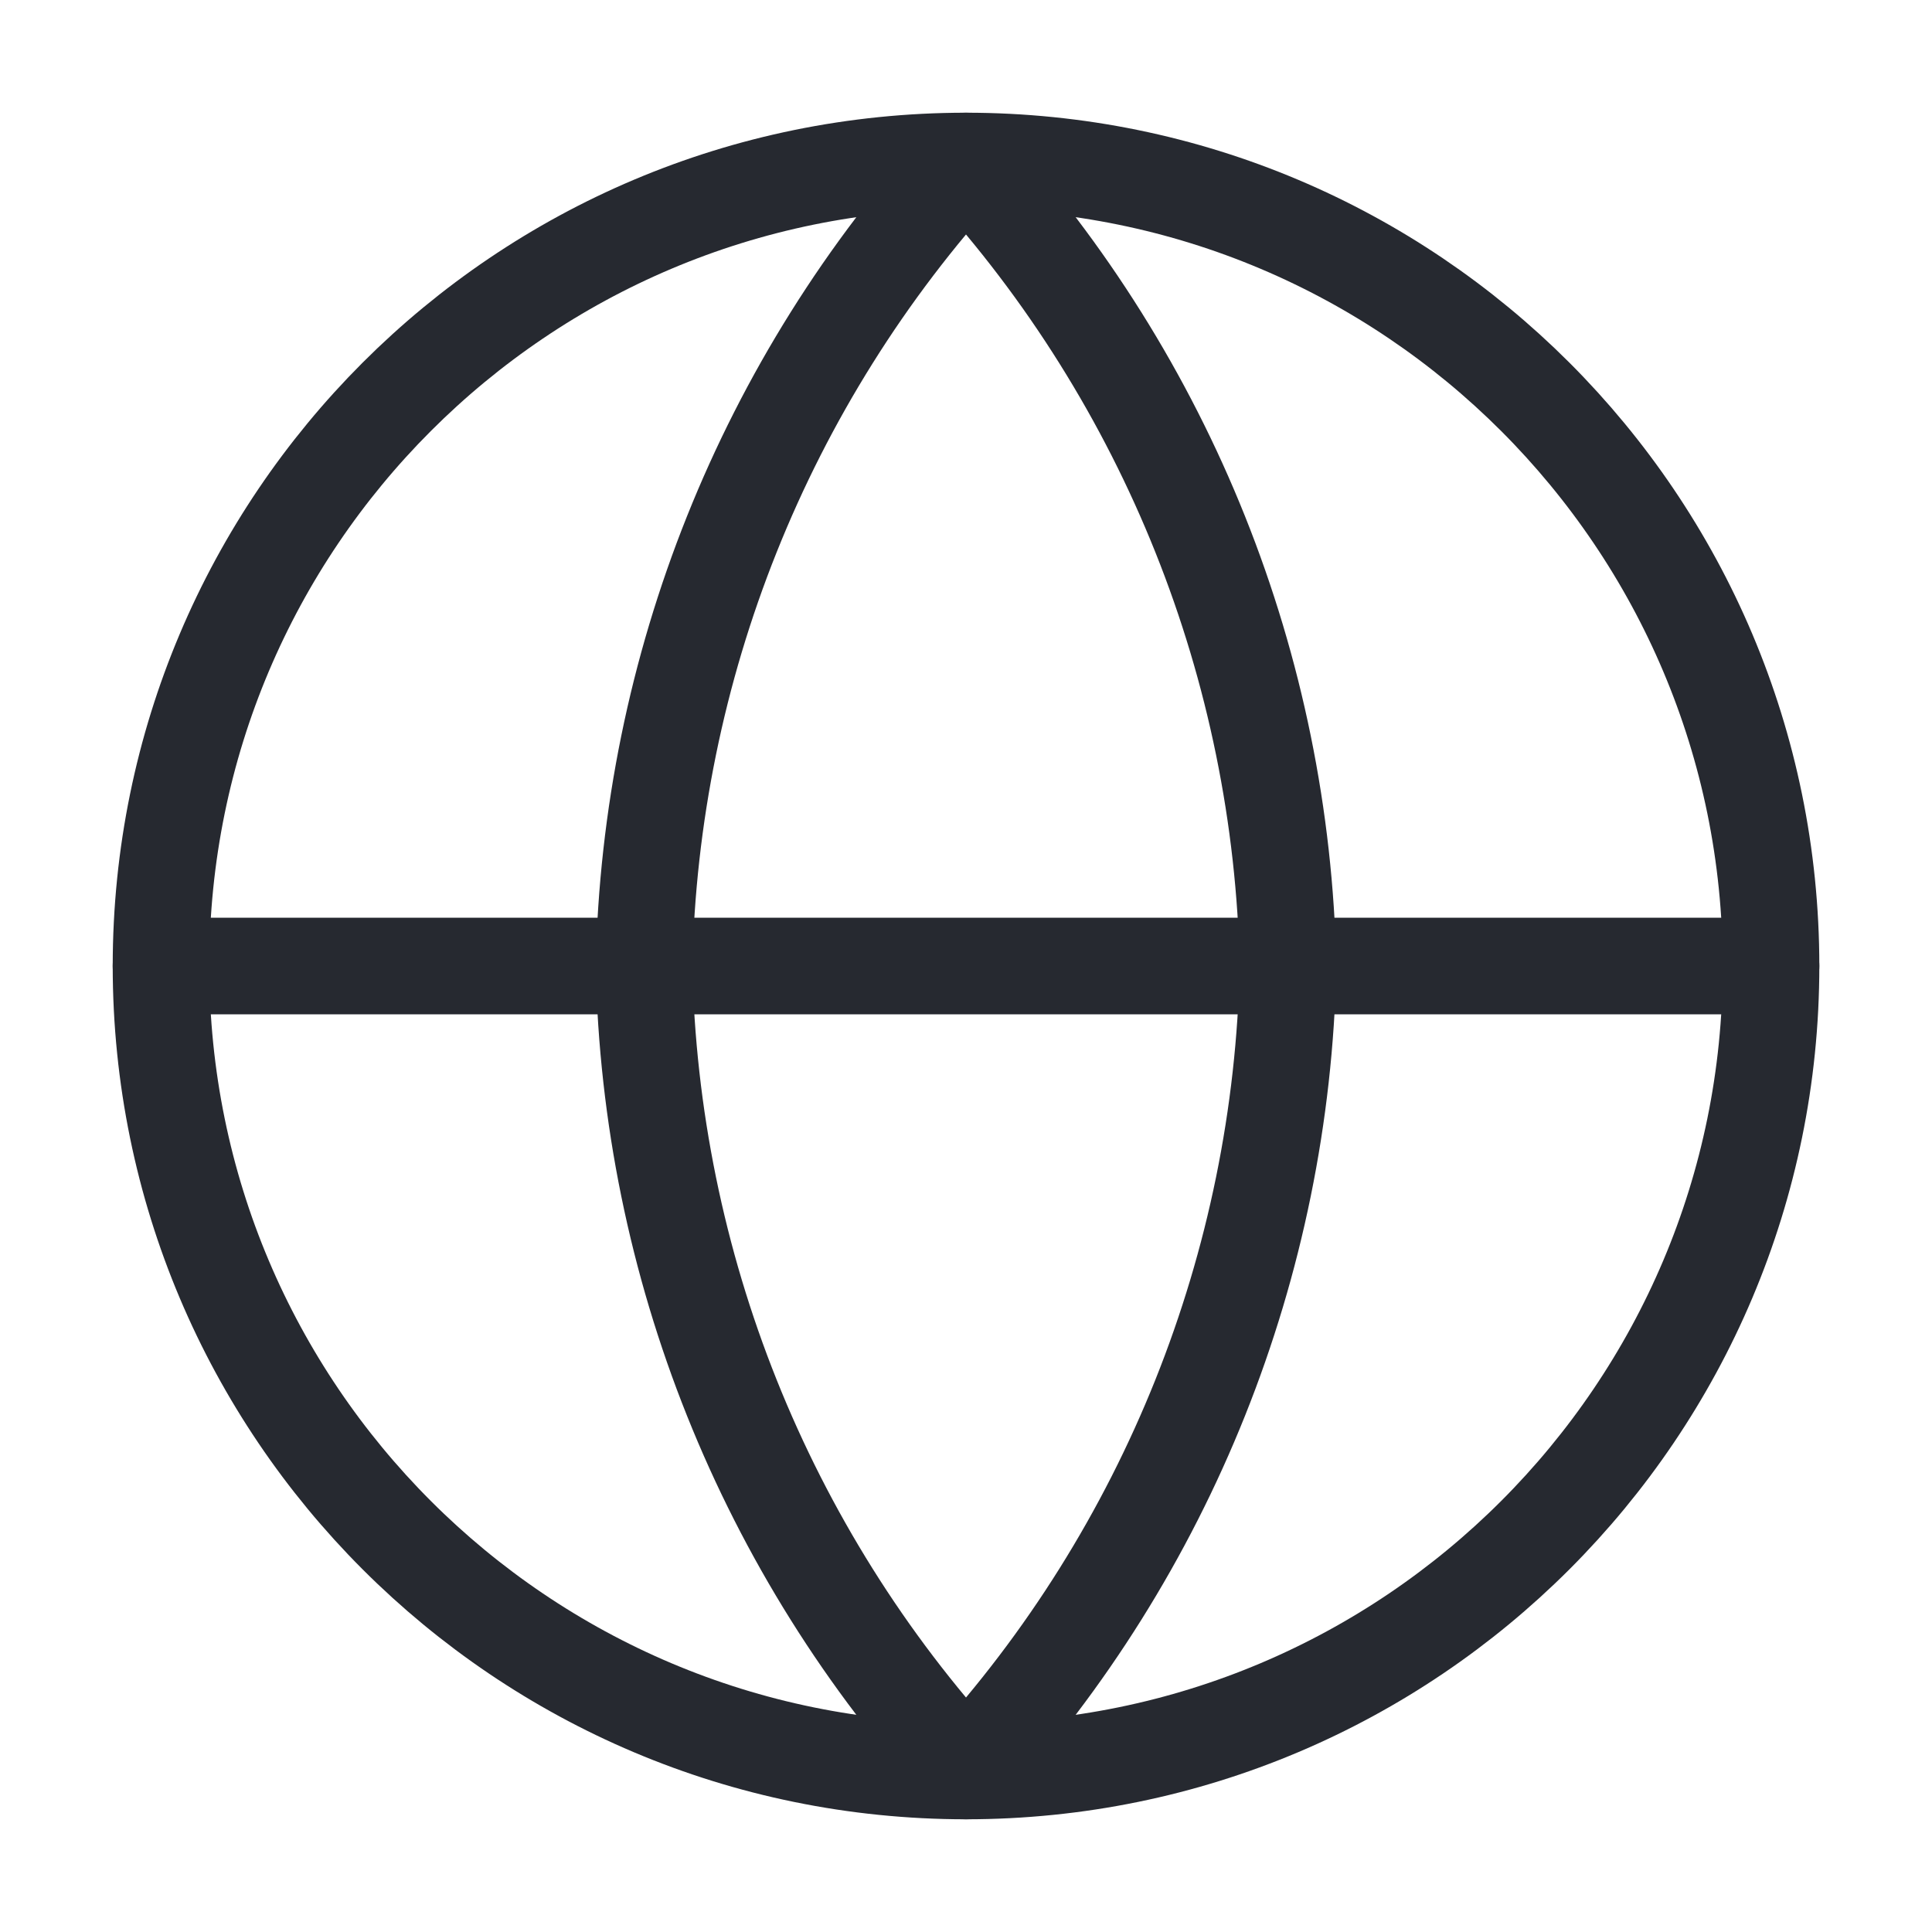 <svg width="50" height="50" viewBox="0 0 50 50" fill="none" xmlns="http://www.w3.org/2000/svg">
<path d="M25 45.833C36.506 45.833 45.834 36.506 45.834 25C45.834 13.494 36.506 4.167 25 4.167C13.494 4.167 4.167 13.494 4.167 25C4.167 36.506 13.494 45.833 25 45.833Z" stroke="#262930" stroke-width="2.5" stroke-linecap="round" stroke-linejoin="round"/>
<path d="M4.167 25H45.834" stroke="#262930" stroke-width="2.5" stroke-linecap="round" stroke-linejoin="round"/>
<path d="M25 4.167C30.211 9.872 33.173 17.275 33.334 25C33.173 32.725 30.211 40.129 25 45.833C19.789 40.129 16.828 32.725 16.667 25C16.828 17.275 19.789 9.872 25 4.167Z" stroke="#262930" stroke-width="2.5" stroke-linecap="round" stroke-linejoin="round"/>
</svg>
